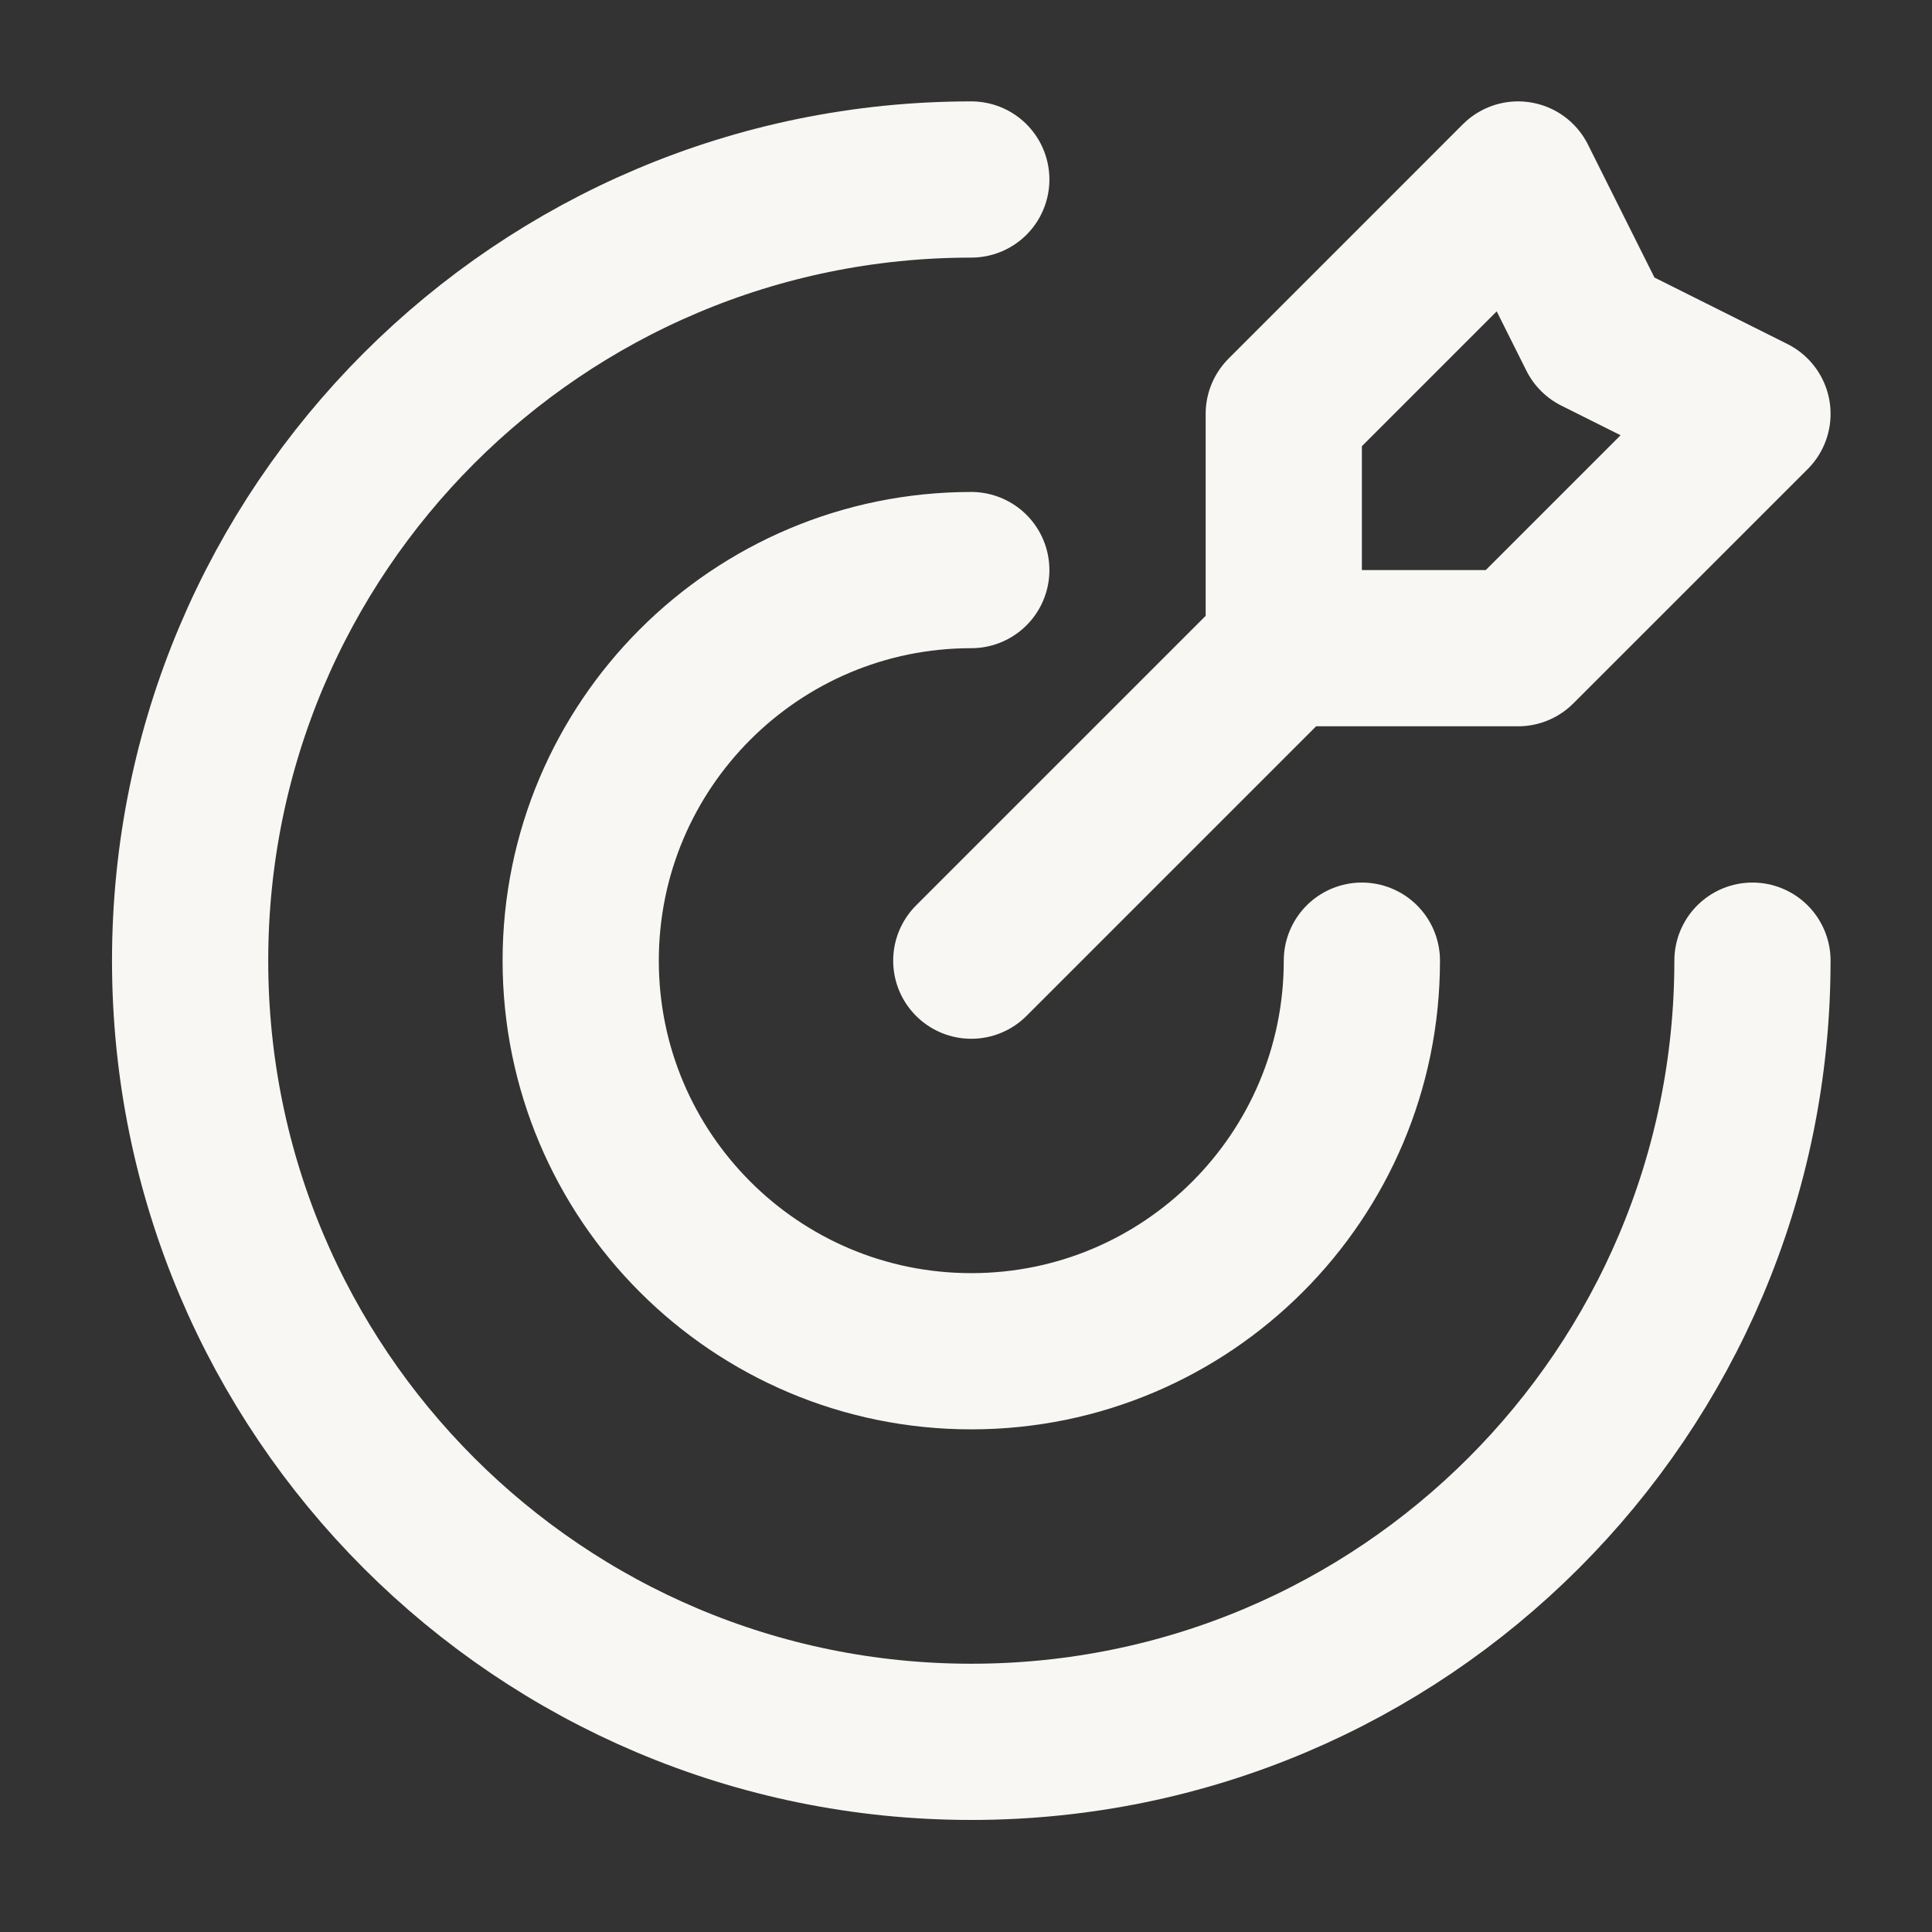 <svg width="42" height="42" viewBox="0 0 42 42" fill="none" xmlns="http://www.w3.org/2000/svg">
<rect x="0" y="0" width="42" height="42" fill="#333333" stroke="none"/>
<path d="M27.908 14.091V8.997L33.002 3.902L34.701 7.299L38.097 8.997L33.002 14.091H27.908ZM27.908 14.091L21.115 20.884M38.097 20.884C38.097 30.263 30.494 37.866 21.115 37.866C11.736 37.866 4.133 30.263 4.133 20.884C4.133 11.505 11.736 3.902 21.115 3.902M29.606 20.884C29.606 25.574 25.805 29.375 21.115 29.375C16.426 29.375 12.624 25.574 12.624 20.884C12.624 16.195 16.426 12.393 21.115 12.393" stroke="#F8F7F3" stroke-width="3.396" stroke-linecap="round" stroke-linejoin="round"/>
</svg>
